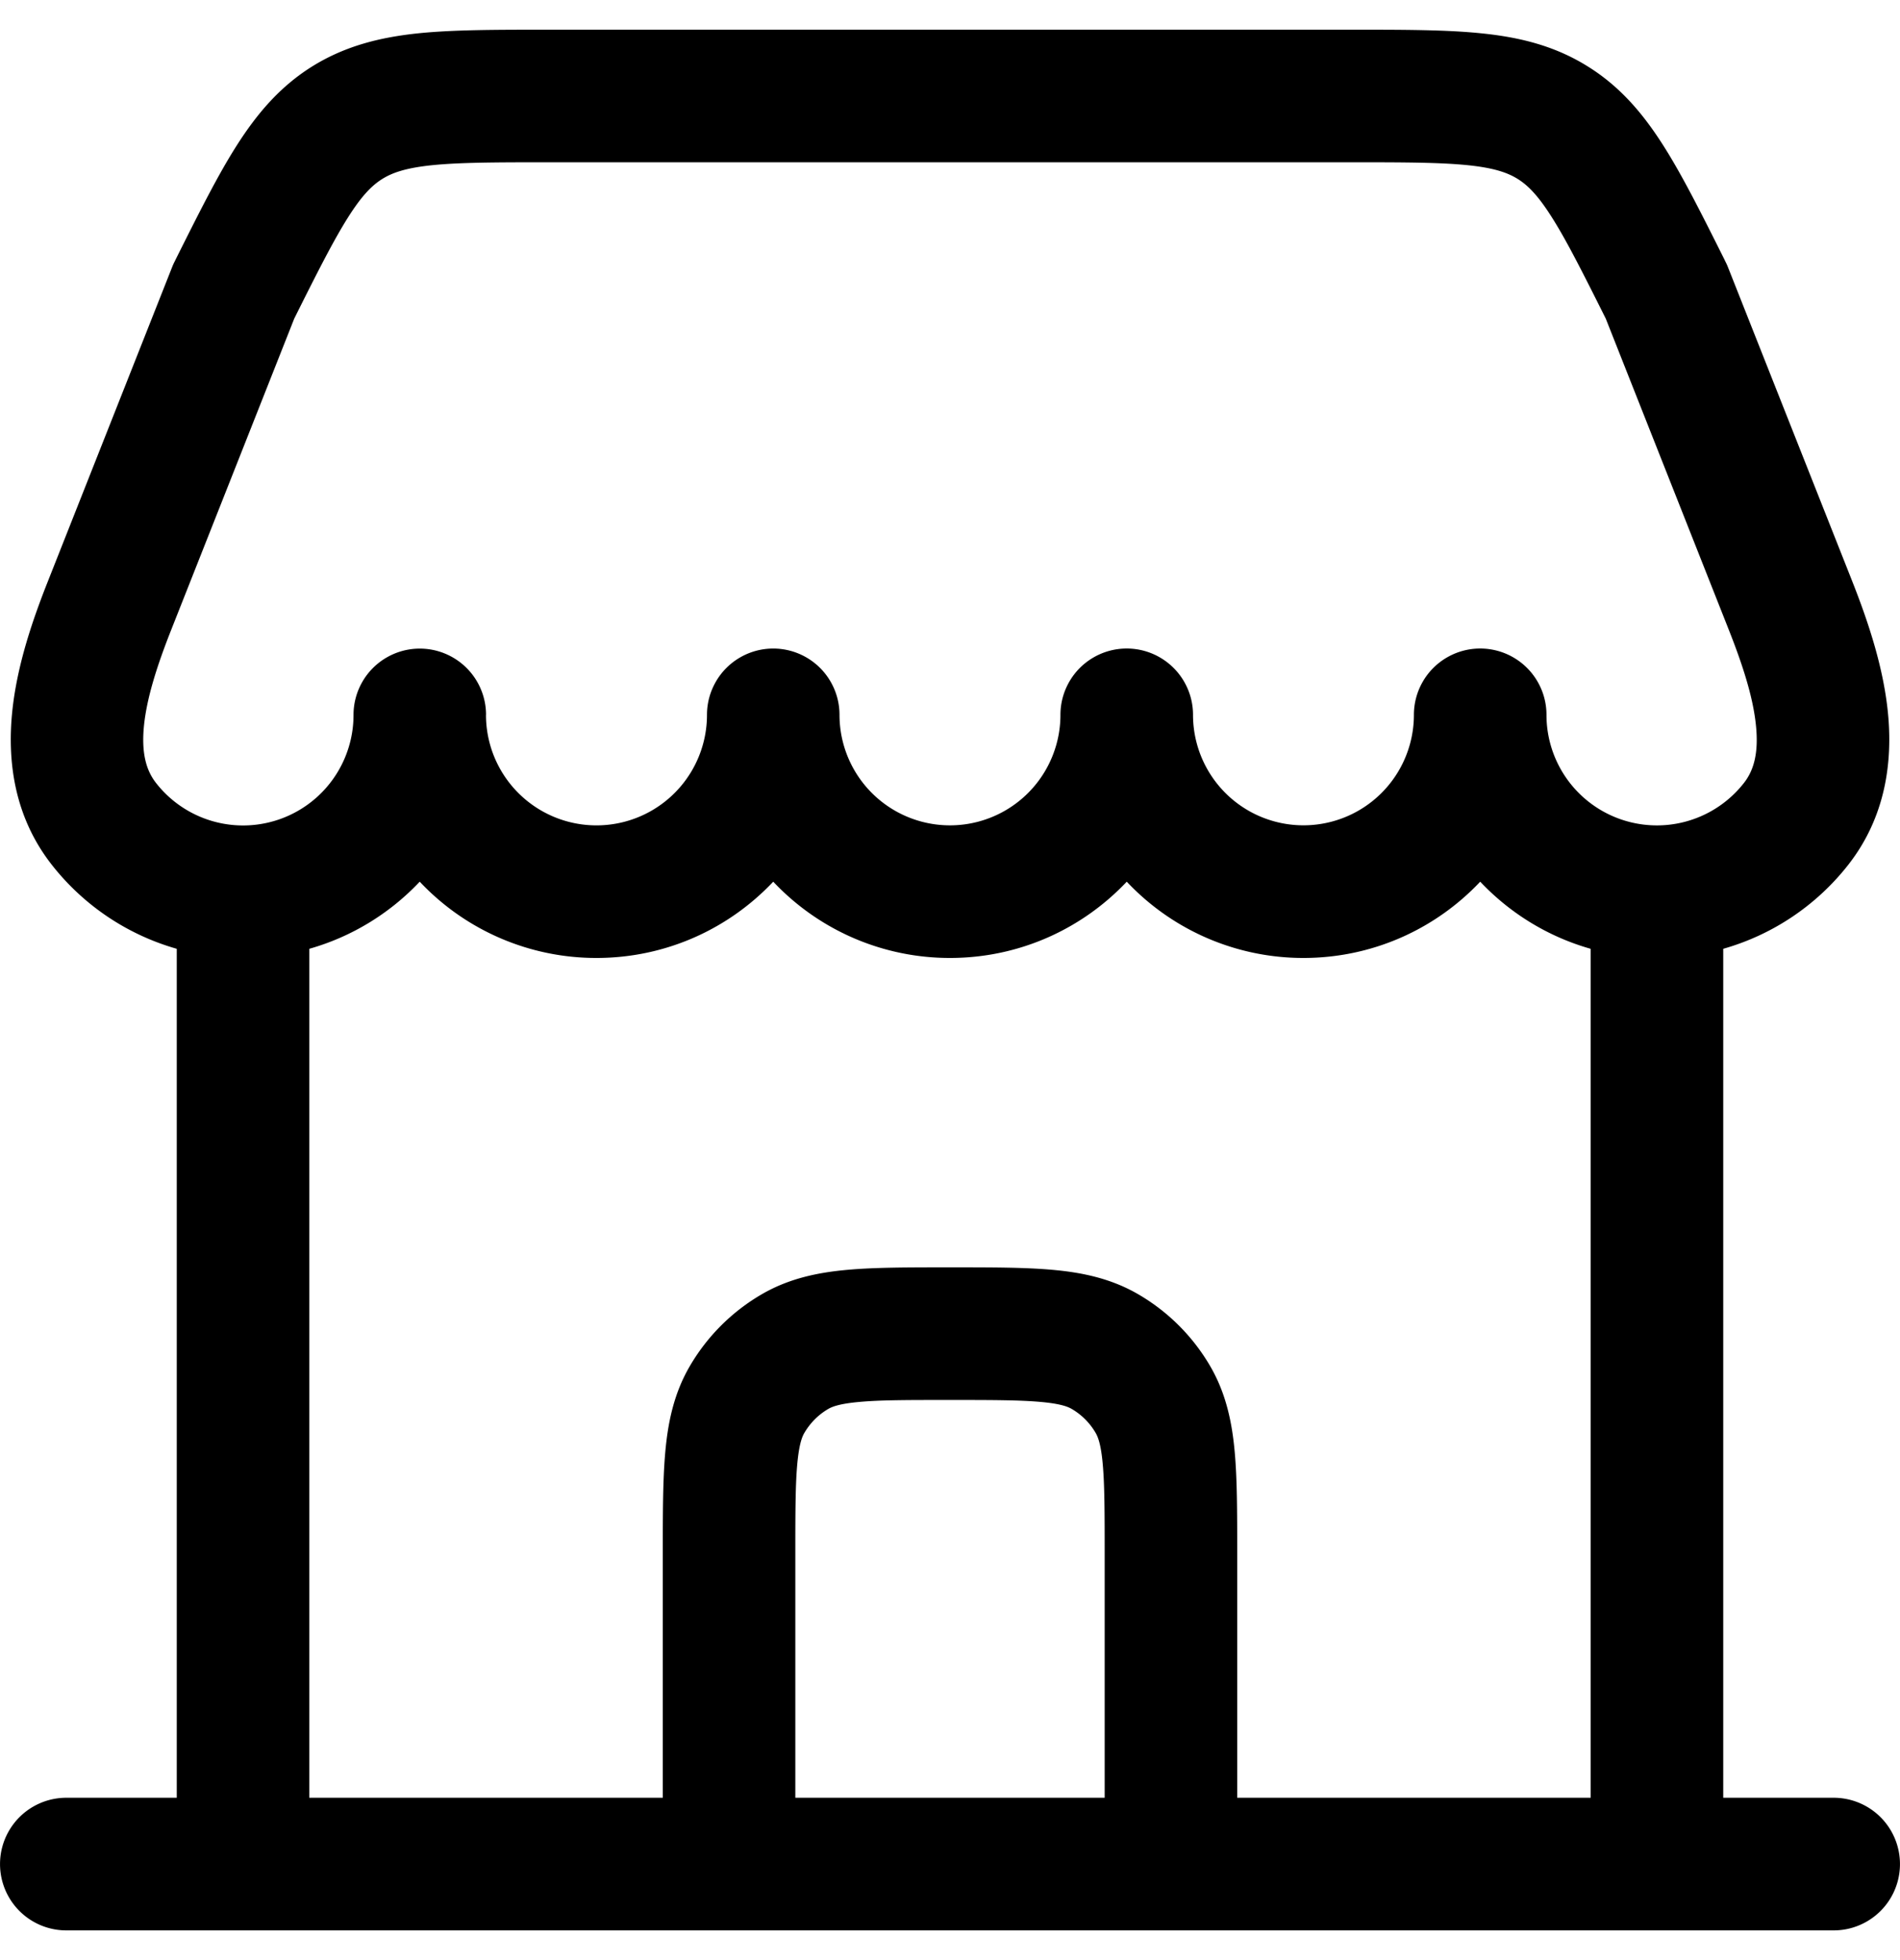 <svg xmlns="http://www.w3.org/2000/svg" width="32" height="33" fill="none" viewBox="0 0 32 33">
  <path fill="#000" fill-rule="evenodd" d="M9.206.5h13.588c.848 0 1.569 0 2.164.062.634.065 1.22.207 1.773.55.553.341.942.802 1.284 1.34.321.504.643 1.148 1.023 1.907l.024.05a.876.876 0 0 1 .04.088l2.09 5.28c.248.629.523 1.413.604 2.215.082.82-.031 1.76-.674 2.576a4.097 4.097 0 0 1-2.099 1.406v14.293h1.86a1.116 1.116 0 0 1 0 2.233H1.117a1.116 1.116 0 0 1 0-2.233h1.86V15.974a4.099 4.099 0 0 1-2.098-1.406c-.643-.815-.756-1.755-.674-2.576.08-.802.356-1.586.605-2.214l2.089-5.281c.012-.03.025-.06.04-.089l.024-.049c.38-.759.701-1.403 1.023-1.908.342-.537.731-.998 1.284-1.34C5.823.77 6.41.627 7.042.561 7.637.5 8.358.5 9.206.5ZM24.93 14.844c.5.53 1.14.926 1.86 1.13v14.293h-5.953v-4.14c0-.655 0-1.22-.042-1.683-.044-.49-.143-.975-.406-1.432a3.35 3.35 0 0 0-1.226-1.226c-.457-.264-.943-.363-1.433-.407-.463-.042-1.027-.042-1.682-.042h-.096c-.655 0-1.22 0-1.682.042-.49.044-.976.143-1.433.407a3.35 3.35 0 0 0-1.226 1.226c-.264.457-.362.942-.406 1.432-.042.463-.042 1.028-.042 1.682v4.141H5.209V15.974c.72-.204 1.36-.6 1.86-1.13a4.081 4.081 0 0 0 2.977 1.284c1.173 0 2.23-.493 2.977-1.284A4.081 4.081 0 0 0 16 16.128c1.173 0 2.23-.493 2.977-1.284a4.081 4.081 0 0 0 2.976 1.284c1.173 0 2.23-.493 2.977-1.284ZM13.395 30.267h5.21v-4.093c0-.716-.001-1.178-.033-1.529-.03-.335-.082-.456-.117-.517a1.116 1.116 0 0 0-.408-.409c-.061-.035-.183-.086-.518-.116-.35-.032-.813-.033-1.529-.033s-1.178 0-1.529.033c-.335.03-.457.081-.518.116-.17.098-.31.24-.408.409-.035.06-.086.182-.117.517-.032.35-.033.813-.033 1.53v4.092Zm-5.21-18.232a1.86 1.86 0 0 0 3.722 0 1.116 1.116 0 0 1 2.232 0 1.86 1.86 0 0 0 3.721 0 1.116 1.116 0 0 1 2.233 0 1.86 1.86 0 0 0 3.72 0 1.116 1.116 0 0 1 2.233 0 1.86 1.86 0 0 0 3.323 1.15c.17-.215.252-.509.205-.97-.048-.48-.225-1.024-.459-1.616l-2.071-5.236c-.399-.797-.665-1.324-.913-1.713-.238-.375-.408-.537-.574-.64-.166-.102-.388-.182-.829-.228-.467-.048-1.07-.05-1.989-.05H9.261c-.918 0-1.522.002-1.99.05-.44.046-.662.126-.828.228-.166.103-.337.265-.575.64-.247.389-.514.916-.912 1.713L2.885 10.6c-.234.592-.411 1.137-.46 1.616-.046.461.036.755.206.97a1.86 1.86 0 0 0 3.323-1.15 1.116 1.116 0 0 1 2.232 0Z" clip-rule="evenodd"/>
</svg>
